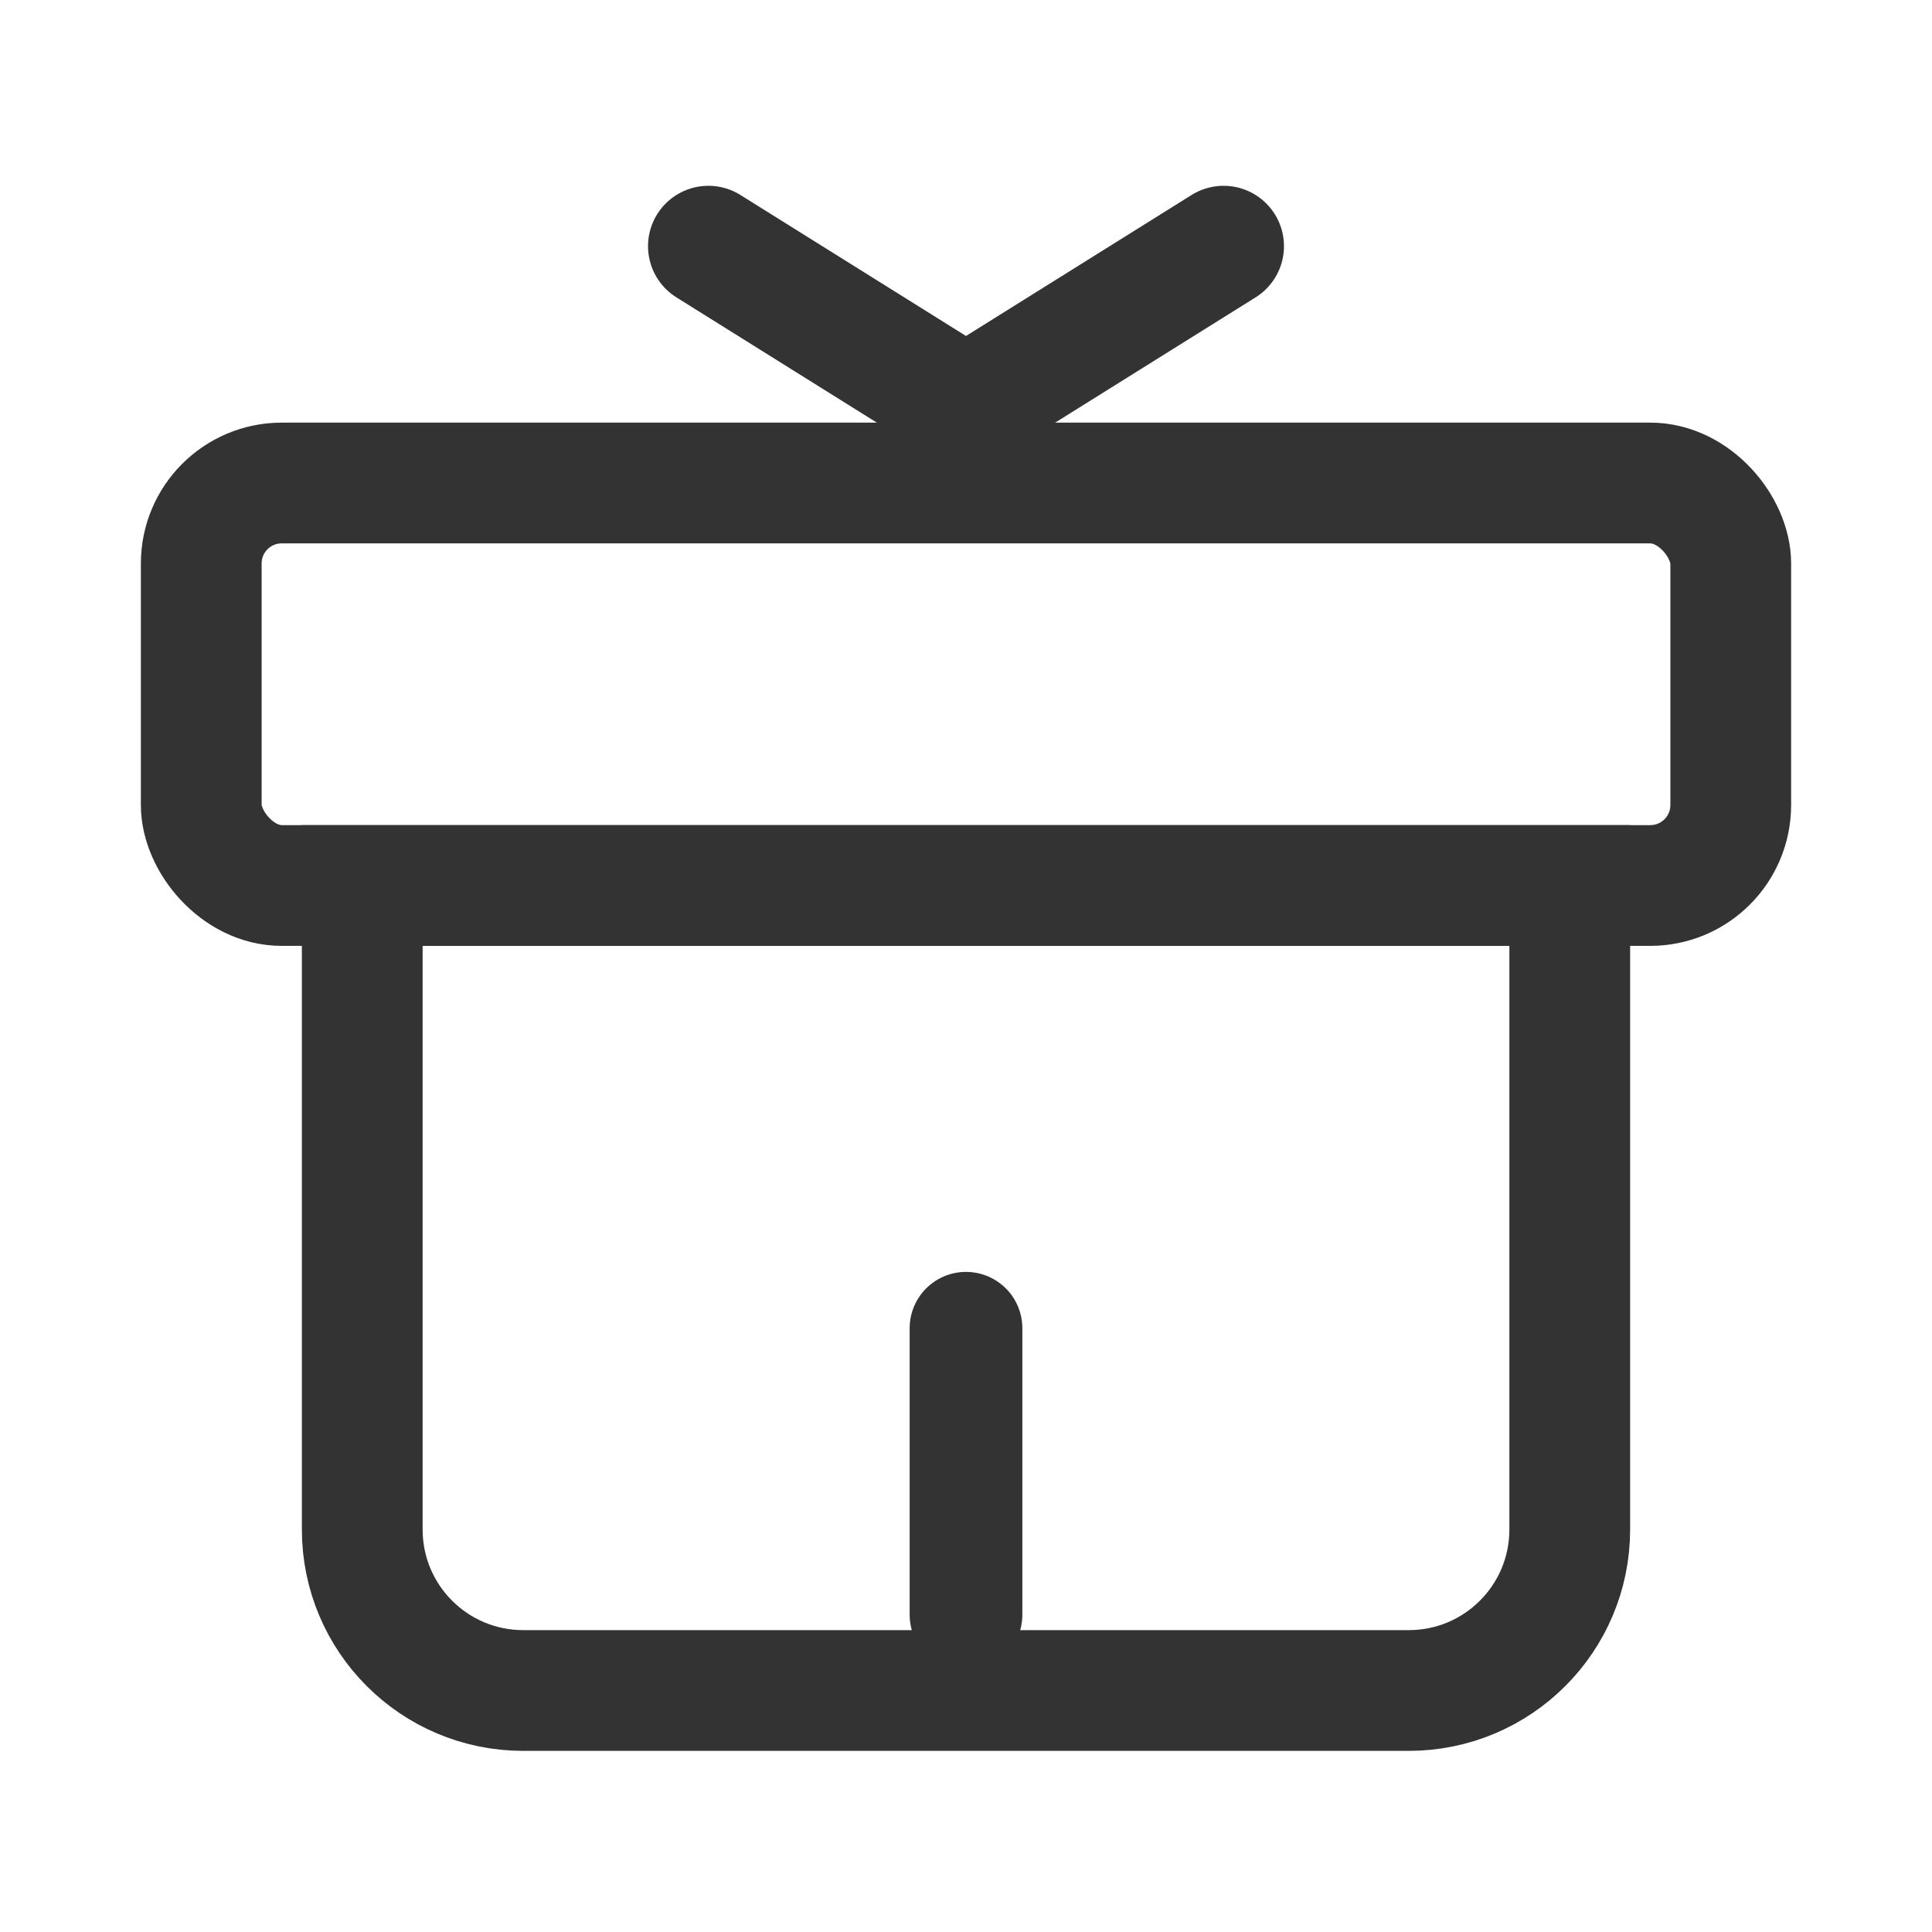 <?xml version="1.0" encoding="UTF-8"?>
<svg width="24px" height="24px" viewBox="0 0 24 24" version="1.1" xmlns="http://www.w3.org/2000/svg" xmlns:xlink="http://www.w3.org/1999/xlink">
    <title>邀请好友</title>
    <g id="百分百-沟通" stroke="none" stroke-width="1" fill="none" fill-rule="evenodd">
        <g id="我的-UVIP" transform="translate(-220, -684)">
            <g id="编组-3" transform="translate(0, 324)">
                <g id="编组-54" transform="translate(10, 316)">
                    <g id="编组-26" transform="translate(19, 15)">
                        <g id="圈子备份-4" transform="translate(175, 29)">
                            <g id="邀请好友" transform="translate(16, 0)">
                                <rect id="Rectangle-3-Copy-5" fill="#D8D8D8" opacity="0" x="0" y="0" width="24" height="24"></rect>
                                <g id="编组" transform="translate(2.5, 3.058)" stroke="#333333" stroke-linecap="round">
                                    <path d="M17,15.942 L17,7.942 L17,7.942 L2,7.942 L2,15.942 C2,17.047 2.895,17.942 4,17.942 L15,17.942 C16.105,17.942 17,17.047 17,15.942 Z" id="路径" stroke-width="1.5"></path>
                                    <line x1="9.5" y1="17" x2="9.5" y2="13.442" id="路径" stroke-width="1.4" stroke-linejoin="round"></line>
                                    <rect id="矩形" stroke-width="1.5" x="0" y="2.942" width="19" height="5" rx="1"></rect>
                                    <polyline id="路径" stroke-width="1.5" stroke-linejoin="round" points="6.3 0 9.5 2 12.7 0"></polyline>
                                </g>
                            </g>
                        </g>
                    </g>
                </g>
            </g>
        </g>
    </g>
</svg>